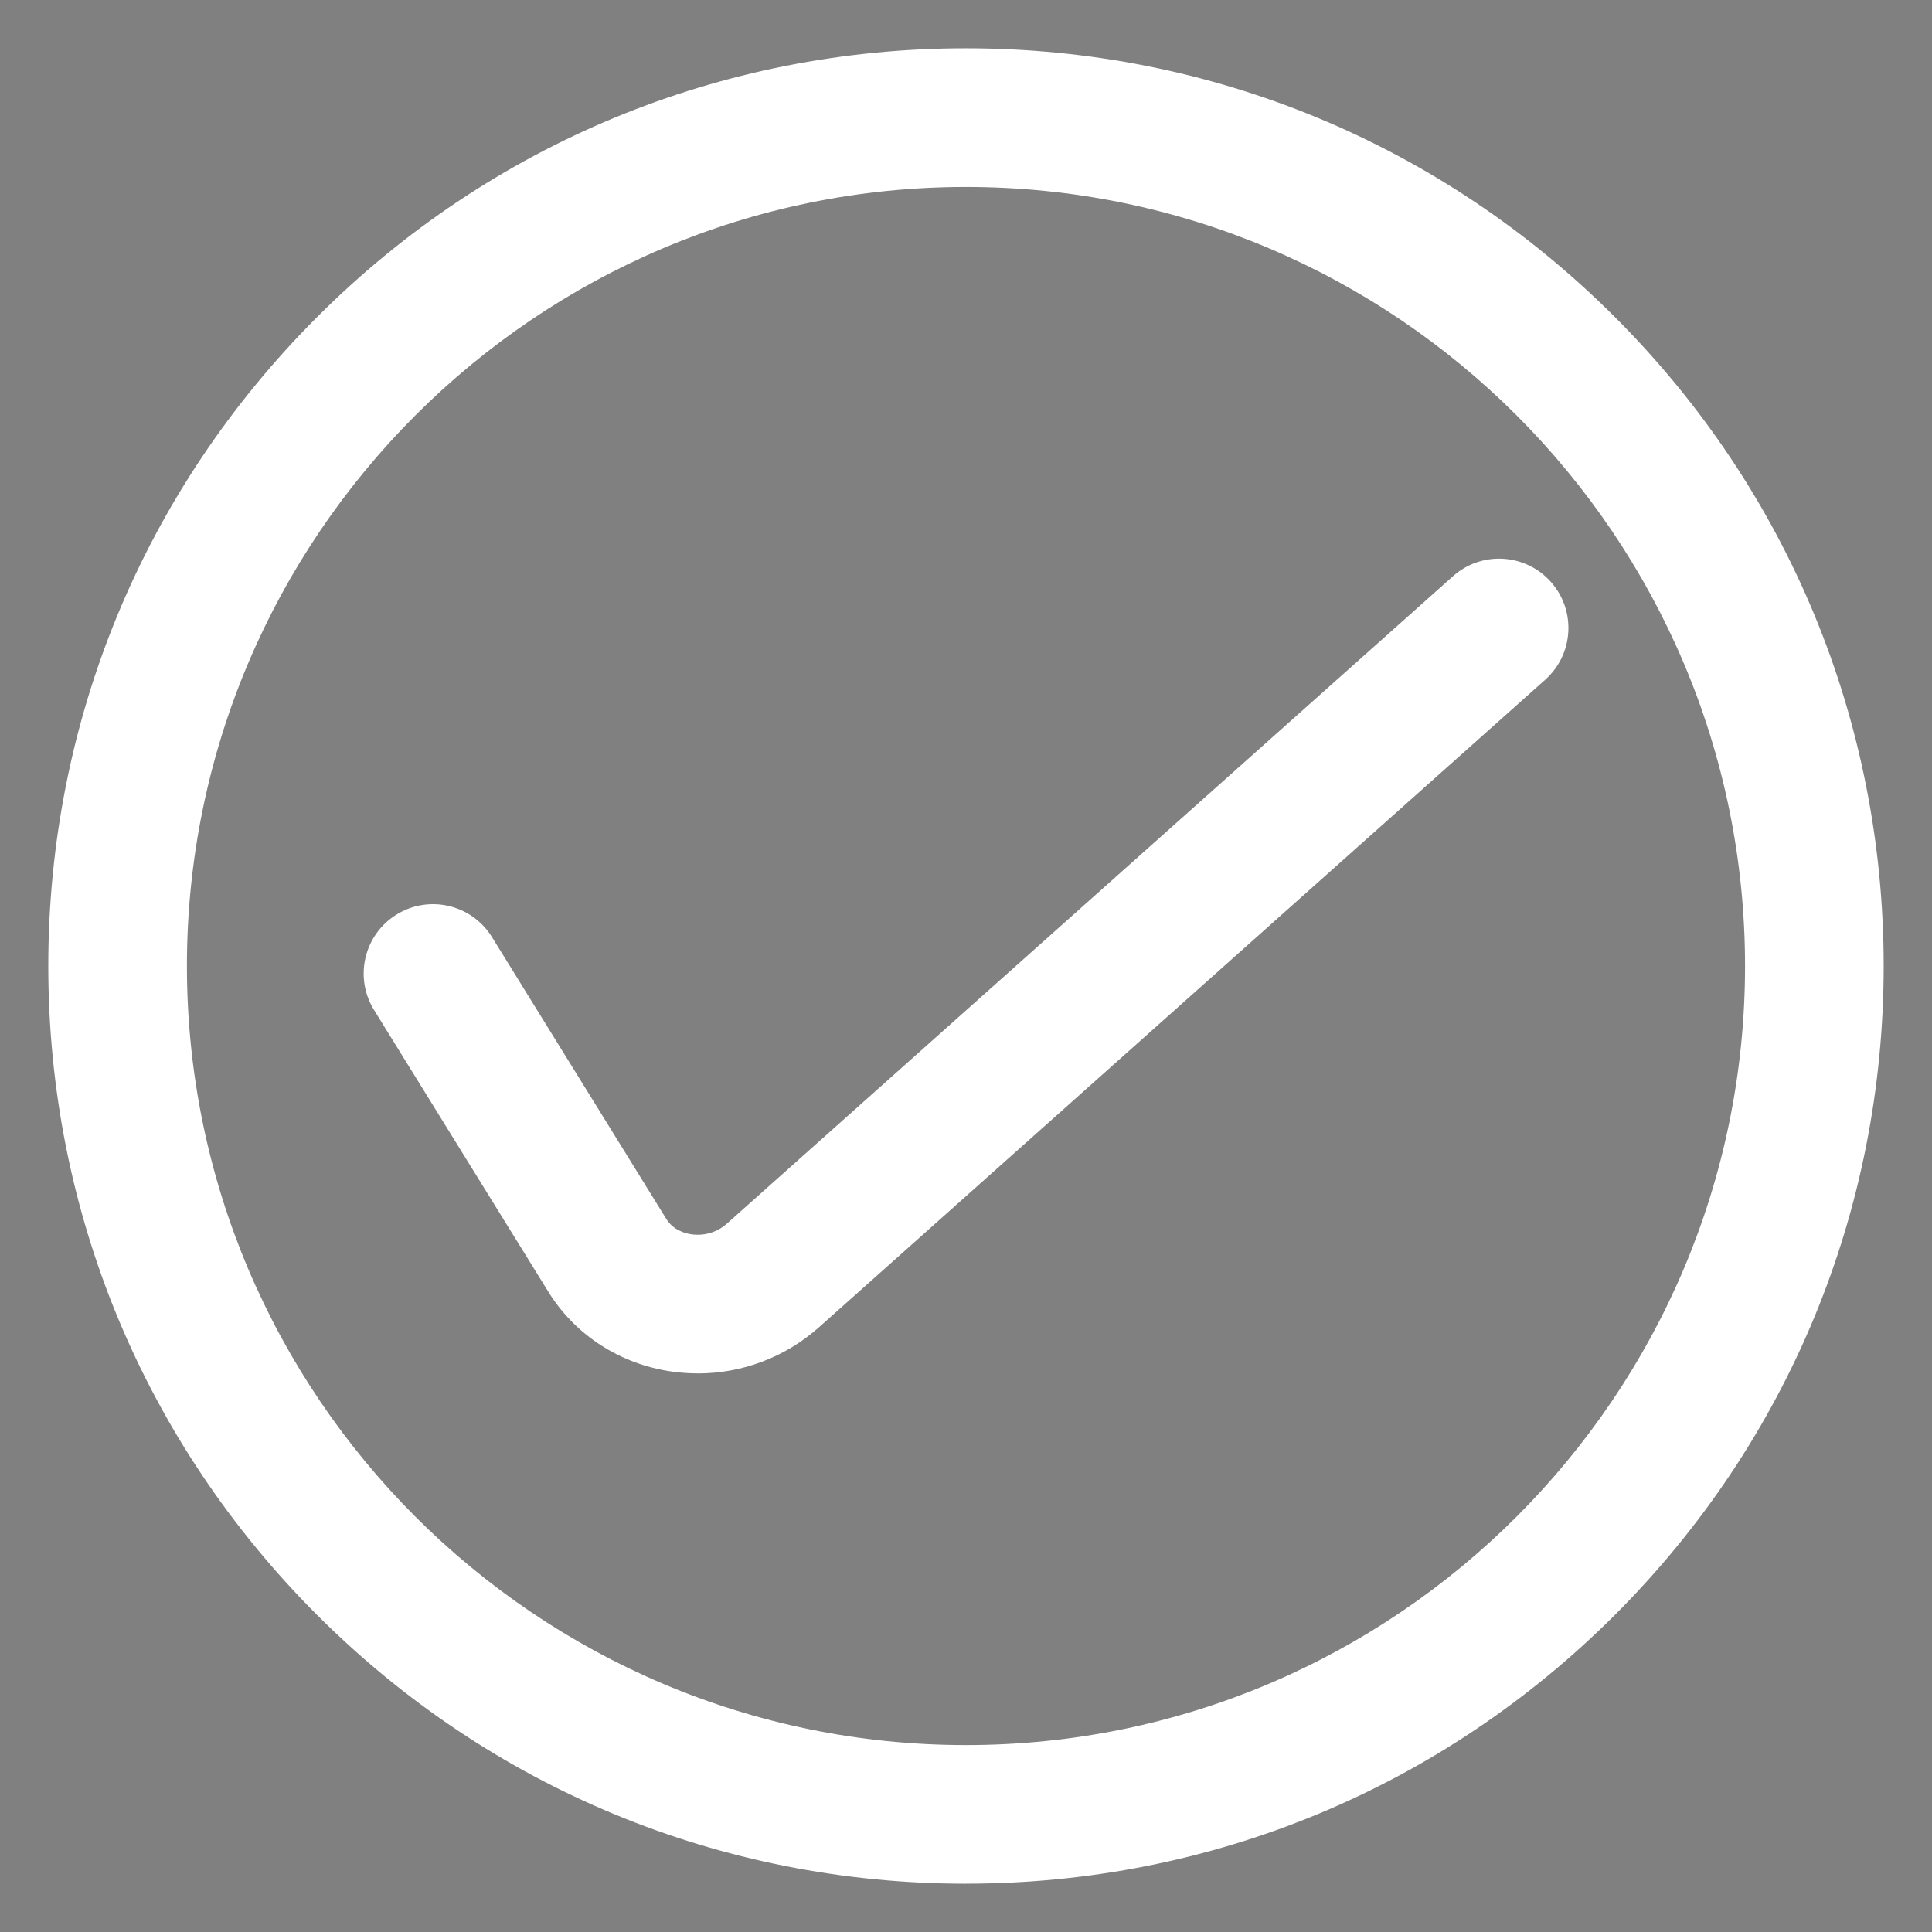 <?xml version="1.0" encoding="UTF-8"?>
<svg id="_图层_1" data-name="图层_1" xmlns="http://www.w3.org/2000/svg" version="1.1" viewBox="0 0 566.93 566.93">
  <rect x="0" y="0" width="566.93" height="566.93" fill="#808080" stroke="none"/>
  <!-- Generator: Adobe Illustrator 29.7.1, SVG Export Plug-In . SVG Version: 2.1.1 Build 8)  -->
  <defs>
    <style>
      .st0, .st1 {
        fill: #fff;
      }

      .st1 {
        stroke: #211d1e;
        stroke-linecap: round;
        stroke-linejoin: round;
        stroke-width: 40px;
      }
    </style>
  </defs>
  <g>
    <path class="st0" d="M283.46,552.76c-71.93,0-139.56-28.01-190.42-78.87-50.86-50.86-78.87-118.49-78.87-190.42s28.01-139.55,78.87-190.42S211.53,14.17,283.46,14.17s139.56,28.01,190.42,78.87c50.86,50.86,78.87,118.49,78.87,190.42s-28.01,139.56-78.87,190.42-118.49,78.87-190.42,78.87ZM283.46,54.86c-126.05,0-228.61,102.55-228.61,228.61s102.55,228.61,228.61,228.61,228.61-102.55,228.61-228.61S409.52,54.86,283.46,54.86Z"/>
    <path class="st0" d="M204.76,403.01c-2.58,0-5.17-.19-7.76-.56-15.11-2.2-28.26-10.72-36.09-23.38l-51.15-82.7c-5.91-9.56-2.95-22.09,6.6-28,9.55-5.91,22.09-2.96,28,6.6l51.15,82.7c2.04,3.3,5.48,4.25,7.35,4.52,3.79.55,7.58-.58,10.42-3.11l213.08-189.99c8.38-7.48,21.24-6.74,28.72,1.65,7.48,8.39,6.74,21.24-1.65,28.72l-213.08,189.99c-9.88,8.81-22.53,13.57-35.58,13.57Z"/>
  </g>
  <path class="st1" d="M676.83,96.91"/>
</svg>